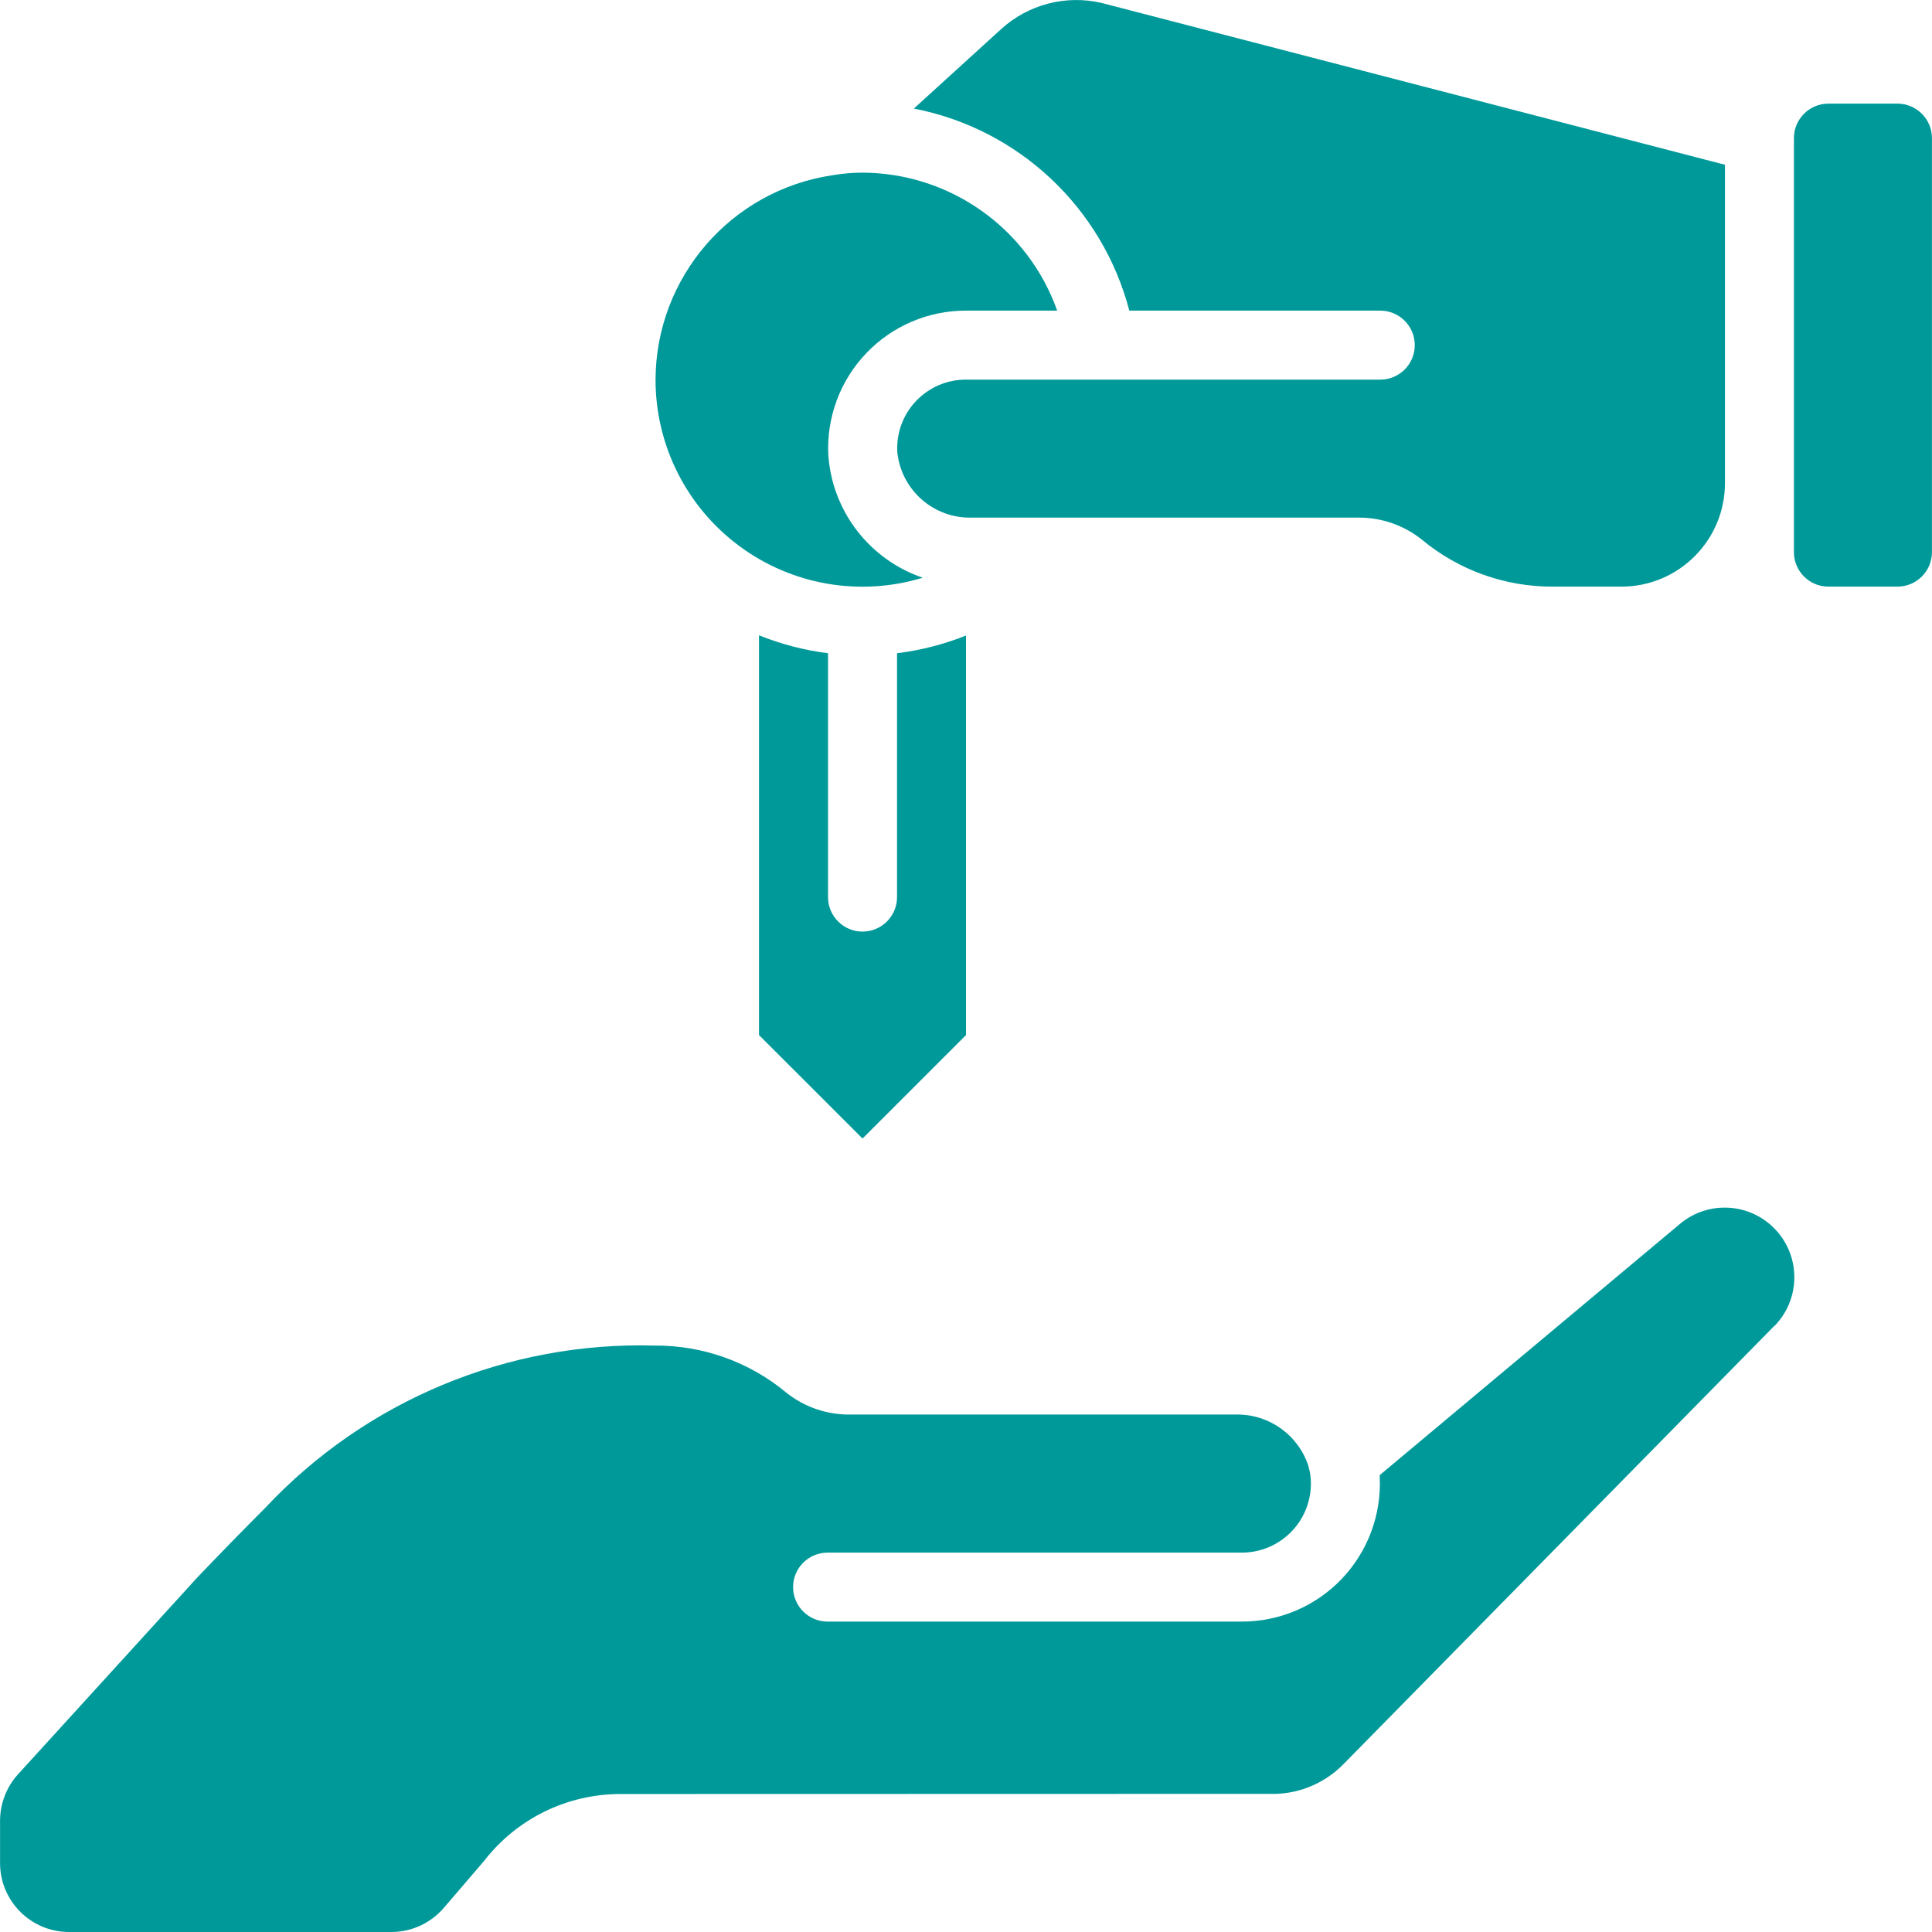 <svg width="36" height="36" viewBox="0 0 36 36" fill="none" xmlns="http://www.w3.org/2000/svg">
<path fill-rule="evenodd" clip-rule="evenodd" d="M33.059 24.709L25.034 32.872C24.703 33.21 24.254 33.409 23.781 33.426L11.562 33.429C10.565 33.428 9.624 33.891 9.016 34.681L8.27 35.55C8.026 35.835 7.669 36 7.294 36H1.287C0.577 36 0.001 35.425 0.001 34.715V33.926C0.002 33.606 0.121 33.297 0.337 33.06L3.68 29.39C4.13 28.919 4.558 28.482 4.94 28.099C6.816 26.096 9.462 24.994 12.205 25.073C13.097 25.068 13.962 25.377 14.648 25.947C14.985 26.217 15.405 26.363 15.837 26.358H23.032C23.646 26.347 24.194 26.739 24.382 27.322C24.388 27.356 24.396 27.388 24.406 27.421C24.416 27.472 24.422 27.525 24.425 27.578C24.443 27.93 24.316 28.275 24.073 28.53C23.83 28.786 23.492 28.931 23.139 28.931H15.421C15.066 28.931 14.778 29.218 14.778 29.573C14.778 29.928 15.066 30.216 15.421 30.216H23.138C23.843 30.217 24.517 29.929 25.003 29.418C25.489 28.908 25.744 28.22 25.709 27.516V27.487L31.302 22.807C31.832 22.36 32.62 22.41 33.09 22.919C33.561 23.428 33.548 24.218 33.061 24.711L33.059 24.709Z" fill="#009999"/>
<path d="M12.215 7.074C12.222 5.163 13.624 3.545 15.514 3.265C15.698 3.233 15.885 3.217 16.072 3.217C17.702 3.224 19.153 4.252 19.699 5.788H18.006C17.301 5.785 16.625 6.073 16.139 6.584C15.652 7.095 15.398 7.783 15.435 8.488C15.511 9.531 16.204 10.428 17.194 10.765C16.025 11.121 14.756 10.902 13.775 10.174C12.793 9.446 12.214 8.296 12.215 7.074ZM18 19.287L16.072 21.215L14.143 19.287V11.838C14.556 12.004 14.988 12.117 15.429 12.172V16.716C15.429 17.071 15.717 17.359 16.072 17.359C16.427 17.359 16.715 17.071 16.715 16.716V12.172C17.155 12.118 17.588 12.007 18 11.842V19.287ZM30.213 10.931H28.934C28.044 10.934 27.18 10.625 26.495 10.056C26.157 9.785 25.736 9.64 25.302 9.645H18.109C17.398 9.664 16.792 9.132 16.72 8.424C16.7 8.071 16.827 7.726 17.07 7.471C17.314 7.215 17.652 7.071 18.005 7.074H25.719C26.074 7.074 26.362 6.786 26.362 6.431C26.362 6.076 26.074 5.788 25.719 5.788H21.043C20.54 3.865 18.979 2.402 17.028 2.023L18.652 0.545C19.159 0.081 19.863 -0.102 20.532 0.056L32.142 3.07V9.002C32.142 10.067 31.278 10.931 30.213 10.931ZM35.999 10.288C35.999 10.643 35.711 10.931 35.356 10.931H34.07C33.715 10.931 33.427 10.643 33.427 10.288V2.574C33.427 2.219 33.715 1.931 34.07 1.931H35.356C35.711 1.931 35.999 2.219 35.999 2.574V10.288Z" fill="#009999"/>
</svg>
